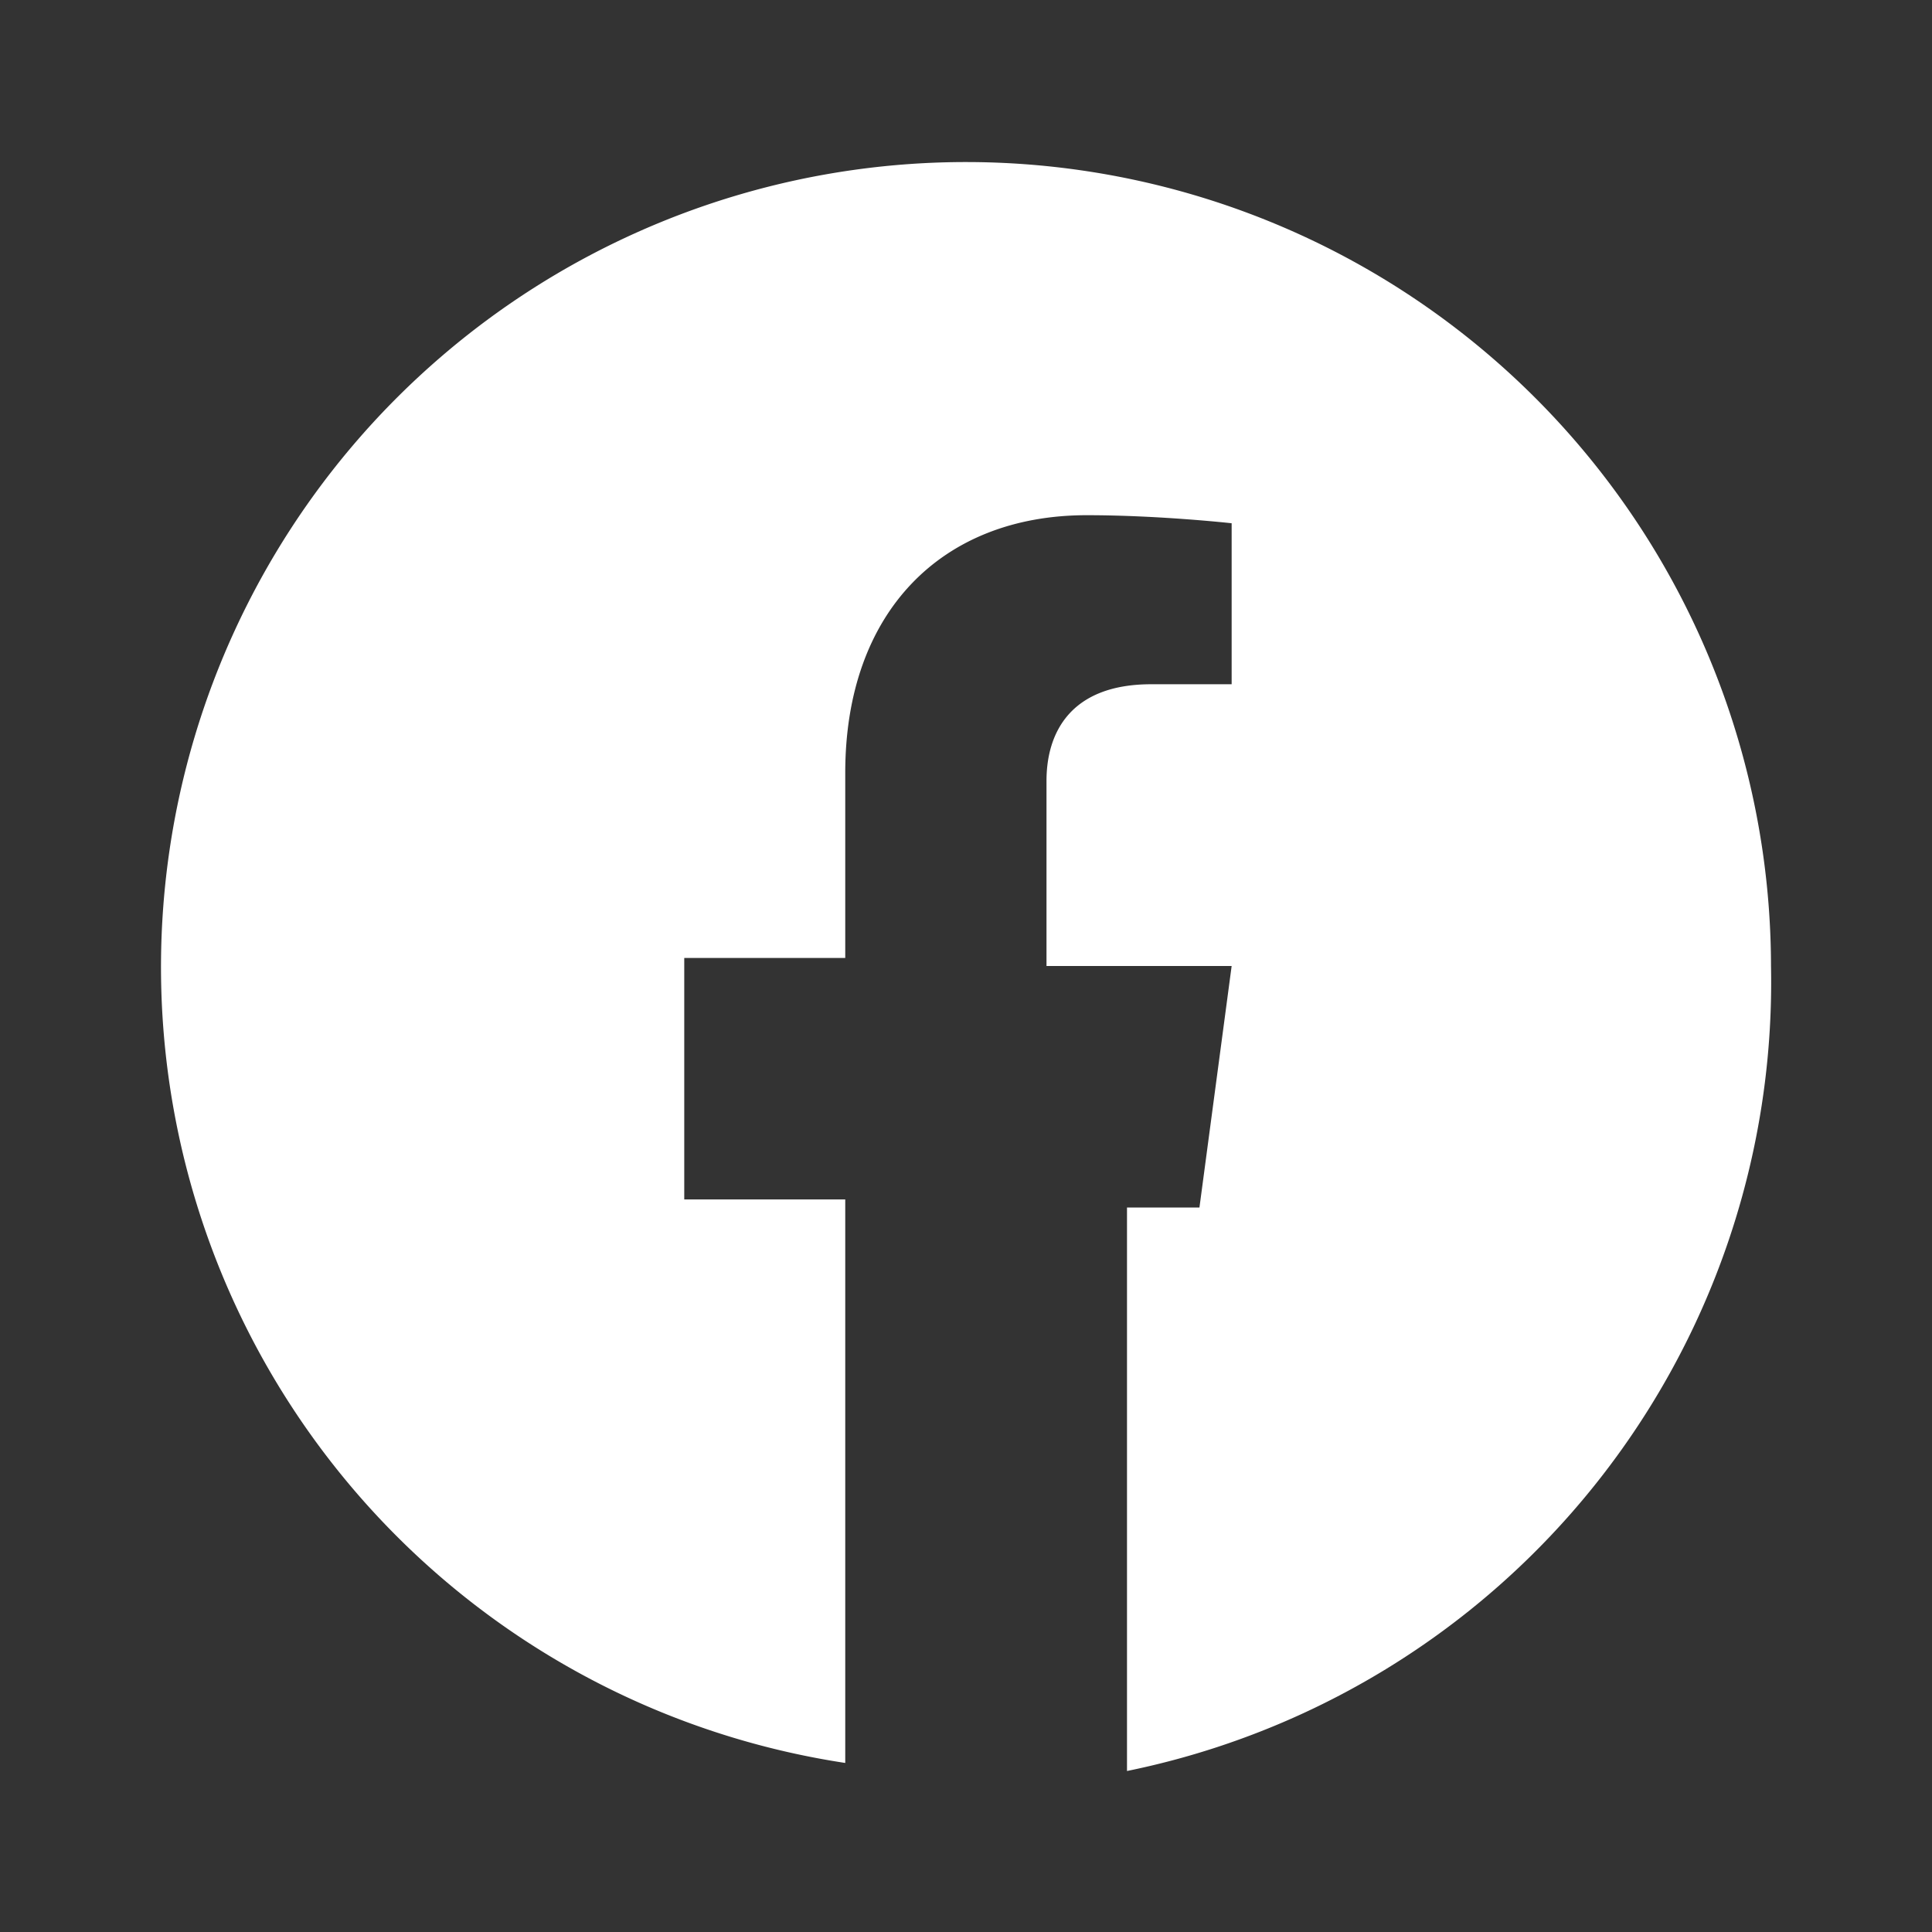 <svg xmlns="http://www.w3.org/2000/svg" fill="white" viewBox="0 0 24 24"><rect x="0" y="0" width="24" height="24" fill="#333333" stroke="none"/><path d="M22 12a10 10 0 1 0-11.5 9.9v-7h-2v-3h2v-2.3c0-2 1.2-3.2 3-3.2.9 0 1.8.1 1.8.1v2h-1c-1 0-1.3.6-1.3 1.2V12h2.3l-.4 3H14v7A10 10 0 0 0 22 12z"/></svg>